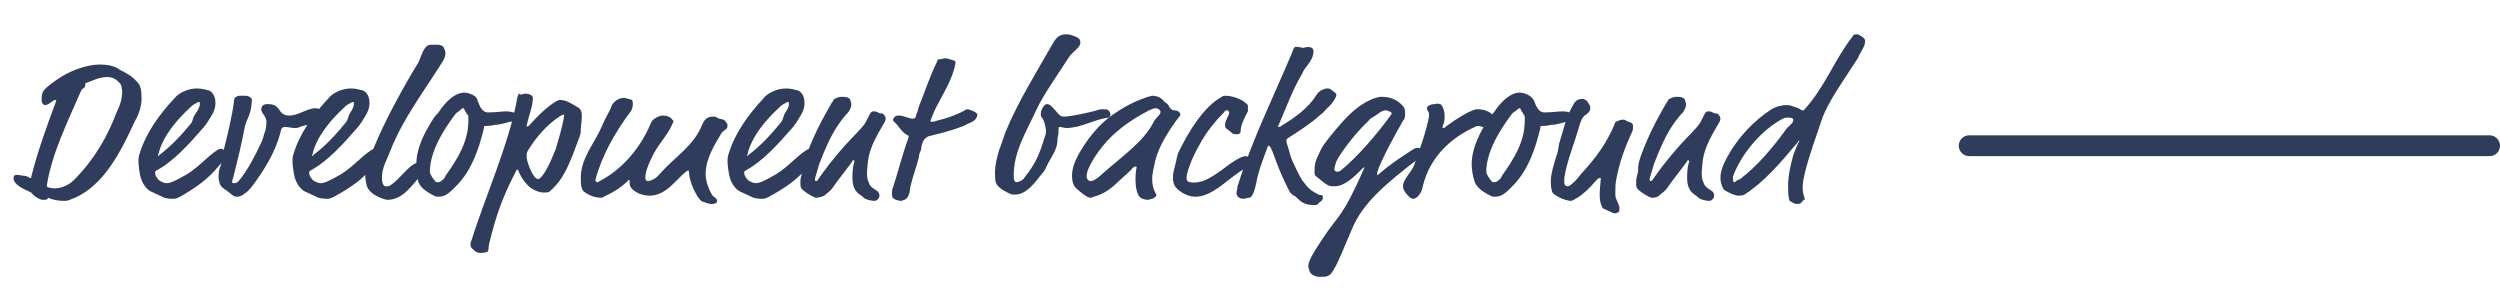 <?xml version="1.0" encoding="utf-8"?>
<!-- Generator: Adobe Illustrator 26.5.1, SVG Export Plug-In . SVG Version: 6.00 Build 0)  -->
<svg version="1.1" id="レイヤー_1" xmlns="http://www.w3.org/2000/svg" xmlns:xlink="http://www.w3.org/1999/xlink" x="0px"
	 y="0px" viewBox="0 0 240.2 28" style="enable-background:new 0 0 240.2 28;" xml:space="preserve">
<style type="text/css">
	.st0{fill:#2F3C5B;}
	.st1{fill:none;stroke:#2F3C5B;stroke-width:2;stroke-linecap:round;}
</style>
<path class="st0" d="M13.2,7.9c0.3,0.3,0.4,0.7,0.4,1.6c0,0.6-0.2,1.3-0.5,1.9c-0.2,0.3-0.2,0.4-0.4,0.8c-1.4,3-3.1,6-6,7
	c-0.2,0.1-0.4,0.1-0.6,0.1c-0.5,0-1-0.1-1.5-0.3c0,0.2-0.2,0.2-0.5,0.2c-0.3,0-0.9-0.4-1.1-0.7c-0.6-0.3-1.7-0.7-1.7-1.4
	c0-0.3,0.2-0.3,0.4-0.3c0.2,0,0.4,0.1,0.7,0.1c0.2,0,0.4,0.2,0.5,0.2c0.1,0,0.1,0,0.1-0.1c0.6-2.4,1.5-4.9,2.4-7.3
	c0-0.1,0-0.1-0.1-0.1c-0.2,0-0.6,0.5-1,0.5C4.2,10.1,4,9.9,4,9.7c0-0.9,0-1,1.4-2c1.1-0.8,2.8-1.5,4.2-1.5c0.6,0,1.4,0.1,1.9,0.5
	C12.1,7,12.7,7.3,13.2,7.9z M11.6,8.1c-0.4-0.5-0.8-0.7-1.3-0.7c-0.8,0-1.5,0.4-2.1,0.6C8.2,8,8.2,8.1,8.2,8.1
	c0,0.4-0.2,0.3-0.4,0.6c-1.3,3-2.8,6-3.3,9.1c0,0.1,0,0.1,0.1,0.2c0.1,0,0.4,0.1,0.6,0.1c0.7,0,1.4-0.3,1.9-0.8
	c1.9-1.9,3.2-4.1,4.1-6.5c0.2-0.4,0.5-1.1,0.5-1.6C11.8,9,11.7,8.3,11.6,8.1z M17.3,18.9c-0.4,0.2-0.5,0.2-0.7,0.2
	c-0.2,0-0.4,0-0.8-0.1c-0.4-0.2-1.1-0.5-1.3-0.6c-0.4-0.2-0.8-0.7-1-1.4c-0.1-0.4-0.2-1.2-0.2-1.5c0-0.2,0-0.4,0.1-0.7
	c0.6-2,1.9-3.8,3.4-5.4c0.3-0.4,1.2-0.9,2.1-0.9c0.5,0,0.8,0.1,1.2,0.2c0.2,0.1,0.6,0.4,0.6,1.2c0,0.5-0.2,1-0.5,1.4
	c-0.2,0.4-0.4,0.6-0.6,0.9c-1.4,1.6-2.9,3.3-4.6,4.2c-0.1,0.1-0.1,0.1-0.1,0.2c0,0.3,0.3,0.7,0.5,0.8c0.2,0.1,0.4,0.2,0.6,0.2
	c0.3,0,0.6-0.1,1.5-0.6c1.4-0.7,2.2-1.8,3.4-2.6c0.2-0.1,0.3-0.1,0.4-0.1c0.1,0,0.4,0.2,0.4,0.4c0,0.2,0,0.2,0,0.3
	c0,0.1,0,0.2-0.1,0.3C20.7,16.2,20.3,17.2,17.3,18.9z M18.8,10.9c0.2-0.3,0.4-0.6,0.4-0.9c0-0.2,0-0.2-0.1-0.2
	c-0.1,0-0.2,0.1-0.4,0.2c-0.2,0.1-0.2,0.1-0.4,0.3c-1.3,1.2-2.7,2.8-3.1,4.6c0,0.1,0,0.1,0,0.1c0,0,0.1,0,0.1-0.1
	c1.2-0.9,2.2-2,3.1-3.1C18.6,11.4,18.5,11.3,18.8,10.9z M23.5,12.3c-0.3,1.6-0.7,3.2-1.1,4.8c-0.1,0.3-0.1,0.3-0.1,0.4
	c0,0.1,0.1,0.1,0.2,0.1c0.1,0,0.3,0,0.5-0.3c0.7-0.8,1.5-2.3,2.1-3.6c0.2-0.4,0.2-0.6,0.3-0.9c0.1-0.2,0.2-0.6,0.2-1.1
	c0-0.2-0.1-0.4-0.2-0.6c-0.1-0.1-0.3-0.4-0.3-0.6c0-0.3,0.2-0.5,0.6-0.5c0.5,0,0.8,0.1,1.1,0.5c0.3,0.5,0.6,0.6,1,0.6
	c0.9,0,1.7-0.7,2.5-0.7c0.2,0,0.6,0.1,0.9,0.3c0.2,0.1,0.3,0.2,0.3,0.4c0,0.1,0,0.1-0.1,0.2c-1.1,0.6-2.1,0.7-2.6,0.9
	c-0.2,0.1-0.3,0.1-0.5,0.1c-0.3,0-0.6-0.1-0.9-0.1c-0.1,0-0.2,0-0.3,0.1c-0.1,0.1-0.1,0.2-0.2,0.6c-0.5,1.8-1.5,3.4-2.6,4.9
	c-0.4,0.5-0.5,0.6-0.8,0.8c-0.2,0.2-0.5,0.3-0.7,0.3c-0.4,0-0.5-0.2-0.9-0.5c-0.6-0.4-0.7-0.5-0.8-0.8c0-0.1-0.1-0.3-0.1-0.5
	c0-0.4,0-0.7,0.2-1.2c0.1-0.3,0.1-0.4,0.3-1.5c0.4-1.6,0.8-3.2,1-4.8c0-0.3,0.4-0.4,0.5-0.4c0.1,0,0.3,0,0.5,0c0.2,0,0.4,0,0.6,0.2
	c0.1,0.1,0.1,0.1,0.1,0.3C24.1,11.2,23.7,11.3,23.5,12.3z M32.1,18.9c-0.4,0.2-0.5,0.2-0.7,0.2c-0.2,0-0.4,0-0.8-0.1
	c-0.4-0.2-1.1-0.5-1.3-0.6c-0.4-0.2-0.8-0.7-1-1.4c-0.1-0.4-0.2-1.2-0.2-1.5c0-0.2,0-0.4,0.1-0.7c0.6-2,1.9-3.8,3.4-5.4
	c0.3-0.4,1.2-0.9,2.1-0.9c0.5,0,0.8,0.1,1.2,0.2c0.2,0.1,0.6,0.4,0.6,1.2c0,0.5-0.2,1-0.5,1.4c-0.2,0.4-0.4,0.6-0.6,0.9
	c-1.4,1.6-2.9,3.3-4.6,4.2c-0.1,0.1-0.1,0.1-0.1,0.2c0,0.3,0.3,0.7,0.5,0.8c0.2,0.1,0.4,0.2,0.6,0.2c0.3,0,0.6-0.1,1.5-0.6
	c1.4-0.7,2.2-1.8,3.4-2.6c0.2-0.1,0.3-0.1,0.4-0.1c0.1,0,0.4,0.2,0.4,0.4c0,0.2,0,0.2,0,0.3c0,0.1,0,0.2-0.1,0.3
	C35.6,16.2,35.2,17.2,32.1,18.9z M33.6,10.9c0.2-0.3,0.4-0.6,0.4-0.9c0-0.2,0-0.2-0.1-0.2s-0.2,0.1-0.4,0.2
	c-0.2,0.1-0.2,0.1-0.4,0.3c-1.3,1.2-2.7,2.8-3.1,4.6c0,0.1,0,0.1,0,0.1c0,0,0.1,0,0.1-0.1c1.2-0.9,2.2-2,3.1-3.1
	C33.5,11.4,33.4,11.3,33.6,10.9z M37.2,19.2c-0.1,0-1.8-0.4-2-1.5c0-0.2-0.1-0.4-0.1-0.7c0-0.9,0.4-1.8,0.9-3c0.9-2.2,2.6-5.4,4.2-8
	c0.3-0.6,0.5-1.7,1.2-1.7c0.3,0,0.4,0,0.7,0c0.2,0,0.4,0.1,0.5,0.2c0.1,0.2,0.2,0.4,0.2,0.6c0,0.3-0.1,0.5-0.2,0.7
	c-1.8,2.9-3.9,5.6-5.1,8.7c-0.3,0.8-0.8,1.6-0.8,2.5c0,0.2,0,0.5,0.1,0.7c0.1,0.2,0.2,0.2,0.4,0.2c0.1,0,0.2,0,0.3-0.1
	c0.9-0.5,1.9-2.2,2.8-2.2c0.2,0,0.7,0.1,0.7,0.5c0,0.3-0.2,0.3-0.4,0.6C39.6,17.7,38.8,19.2,37.2,19.2z M45.9,9.7
	c0.2,0.5,0.4,1.1,1,1.1c0.8,0,1.3-0.1,1.7-0.1c0.6,0,1.2,0.2,1.2,0.5c0,0.3-0.5,0.3-0.6,0.4c0,0.1-0.1,0.1-0.2,0.1
	c-0.4,0.1-1,0.3-1.5,0.3c-0.4,0.1-0.6,0.1-0.8,0.1c-0.2,0-0.2,0-0.2,0.2c-0.5,2.1-1.2,4-2.5,5.4c-0.6,0.6-1.1,1.2-1.8,1.2
	c-0.2,0-0.4,0-0.5-0.1c-0.8-0.4-1.3-0.8-1.5-1.3C40.1,17,40,16.4,40,15.8c0-1.6,0.8-3.1,1.7-4.5c0.3-0.4,0.3-0.3,0.5-0.6
	c0.6-0.9,1.5-1.8,2.4-1.8c0.3,0,0.7,0.1,1.1,0.4C45.8,9.5,45.9,9.5,45.9,9.7z M44.9,11c-0.1-0.1-0.1-0.2-0.2-0.3
	c-0.1-0.2-0.1-0.3-0.2-0.3c-0.1,0-0.2,0.1-0.3,0.2c-0.1,0.1-0.3,0.2-0.4,0.3c-0.6,0.8-2.5,3.3-2.5,5.6c0,0.1,0,0.1,0.1,0.3
	c0.1,0.2,0.3,0.5,0.5,0.7c0.1,0,0.1,0,0.2,0c0.2,0,0.3-0.1,0.4-0.2c0.1-0.1,0.2-0.1,0.3-0.4c1.2-1.7,2.2-3.3,2.2-5.3
	c0-0.1,0-0.3,0-0.4C45,11.1,45,11.1,44.9,11z M51.2,9.4c0,0.8-0.4,1.7-0.6,2.7c0,0.1,0,0.1,0,0.1c0,0,0.1-0.1,0.2-0.1
	c0.9-1,1.8-1.9,2.7-2.4c0.2-0.1,0.3-0.1,0.3-0.1c0.6,0,1.2,0.4,1.7,0.7c0.2,0.1,0.4,0.3,0.4,0.8c0,0.7-0.1,1-0.1,1.4
	c0,0.2,0,0.3-0.1,0.6c-1,2.7-1.5,4.1-2.9,5.3c-0.1,0.1-0.4,0.1-0.6,0.1c-0.5,0-1.2-0.4-1.4-0.6c-0.5-0.5-0.8-1-1-1.5
	c0-0.1-0.1-0.1-0.1-0.1c0,0-0.1,0-0.1,0.1c-1.2,2.3-1.9,4.1-2.6,7c-0.1,0.4,0,0.7-0.2,0.8c-0.3,0.1-0.5,0.1-0.7,0.1
	c-0.2,0-0.4-0.1-0.6-0.3c-0.1-0.1-0.3-0.2-0.3-0.5c0-0.1,0-0.2,0.1-0.4c1.2-3.9,3.7-9.5,4.4-13.7c0.1-0.3,0.1-0.4,0.2-0.4
	C50,9.2,50.2,9,50.5,9C50.9,9,51.2,9.2,51.2,9.4z M53.9,11.1c-1.4,0.9-2.4,2.1-3.2,3.4c-0.1,0.2-0.1,0.3-0.1,0.6
	c0,0.4,0.6,2.1,1.1,2.1c0.1,0,0.1,0,0.2-0.1c0.7-0.6,1.4-2.6,1.5-2.8c0.7-2.3,0.8-3.1,0.8-3.2c0-0.1-0.1-0.1-0.1-0.1
	S54,11.1,53.9,11.1z M60.7,9.6c0.1,0.1,0.1,0.2,0.1,0.4c0,0.1,0,0.4-0.2,0.7c-1.5,2-2.8,4.3-3.4,6.6c0,0.1,0.1,0.2,0.2,0.2
	c0.1,0,0.1,0,0.2-0.1c2.2-1.1,4-3.3,4.9-5.5c0.1-0.2,0.2-0.4,0.4-0.5c0.3-0.2,0.5-0.3,0.8-0.3c0.3,0,0.7,0.1,0.9,0.4
	c0.1,0.1,0.1,0.1,0.1,0.1c0,0.1,0,0.2-0.1,0.3c-0.4,1-1.2,1.8-1.7,2.7c-0.7,1.3-0.9,2-0.9,2.5c0,0.1,0.1,0.3,0.2,0.3
	c0.3,0,0.8-0.2,1.2-0.7c1.4-1.6,3.3-2.7,4.1-4.8c0.1-0.2,0.3-0.7,1-0.7c0.4,0,0.3,0.1,0.6,0.2c0.5,0.1,0.5,0.1,0.7,0.4
	c0.1,0.1,0.1,0.2,0.1,0.3c0,0.4-0.5,0.4-0.7,0.9c-1,1.6-1.4,2.7-1.4,3.7c0,0.6,0.2,1.3,0.6,2c0.1,0.1,0.1,0.2,0.2,0.2
	c0.1,0.1,0.3,0.2,0.3,0.4c0,0.2-0.2,0.3-0.5,0.3c-0.3,0-0.5-0.1-0.8-0.2c-0.2,0-0.5-0.3-0.9-1.1c-0.2-0.4-0.5-1.2-0.5-1.8
	c0-0.1,0-0.1-0.1-0.1c0,0-0.1,0-0.2,0.1c-1,0.8-1.9,2.3-3.5,2.3c-0.4,0-0.7-0.1-1-0.2c-0.8-0.4-0.9-0.7-0.9-1c0-0.3,0-0.3-0.1-0.3
	c0,0-0.1,0-0.1,0.1c-0.6,0.6-1.4,1.1-2.1,1.4C58,18.9,57.9,19,57.8,19c-0.6,0-1.2-0.2-1.7-0.6c-0.1-0.1-0.1-0.1-0.2-0.3
	c-0.1-0.3-0.1-0.7-0.1-1c0-1.9,1.3-3.3,2-4.9c0.5-1.2,0.7-1.3,1-2.1c0.1-0.2,0.5-0.7,1.2-0.7C60.3,9.5,60.5,9.5,60.7,9.6z
	 M73.9,18.9c-0.4,0.2-0.5,0.2-0.7,0.2c-0.2,0-0.4,0-0.8-0.1c-0.4-0.2-1.1-0.5-1.3-0.6c-0.4-0.2-0.8-0.7-1-1.4
	c-0.1-0.4-0.2-1.2-0.2-1.5c0-0.2,0-0.4,0.1-0.7c0.6-2,1.9-3.8,3.4-5.4c0.3-0.4,1.2-0.9,2.1-0.9c0.5,0,0.8,0.1,1.2,0.2
	c0.2,0.1,0.6,0.4,0.6,1.2c0,0.5-0.2,1-0.5,1.4c-0.2,0.4-0.4,0.6-0.6,0.9c-1.4,1.6-2.9,3.3-4.6,4.2c-0.1,0.1-0.1,0.1-0.1,0.2
	c0,0.3,0.3,0.7,0.5,0.8c0.2,0.1,0.4,0.2,0.6,0.2c0.3,0,0.6-0.1,1.5-0.6c1.4-0.7,2.2-1.8,3.4-2.6c0.2-0.1,0.3-0.1,0.4-0.1
	c0.1,0,0.4,0.2,0.4,0.4c0,0.2,0,0.2,0,0.3c0,0.1,0,0.2-0.1,0.3C77.4,16.2,77,17.2,73.9,18.9z M75.4,10.9c0.2-0.3,0.4-0.6,0.4-0.9
	c0-0.2,0-0.2-0.1-0.2c-0.1,0-0.2,0.1-0.4,0.2c-0.2,0.1-0.2,0.1-0.4,0.3c-1.3,1.2-2.7,2.8-3.1,4.6c0,0.1,0,0.1,0,0.1
	c0,0,0.1,0,0.1-0.1c1.2-0.9,2.2-2,3.1-3.1C75.3,11.4,75.2,11.3,75.4,10.9z M78,13.6c0.6-1.4,1.1-2.3,1.9-3.7
	c0.2-0.2,0.1-0.3,0.3-0.4c0.2-0.1,0.4-0.2,0.7-0.2c0.5,0,0.7,0.1,0.8,0.3c0,0.1,0.1,0.3,0.1,0.4c0,0.2-0.1,0.6-0.4,0.9
	c-0.2,0.2-0.8,0.9-1.3,1.8c-0.3,0.5-0.8,1.5-1.4,3.1c-0.1,0.4-0.4,1.3-0.4,1.4c0,0.1,0,0.2,0.1,0.2c0.1,0,0.2-0.1,0.3-0.3
	c2.7-3.8,4.2-4.6,4.6-5.6c0.4-0.8,0.4-0.8,0.7-0.8c0.3,0,0.4,0.2,0.7,0.2c0.2,0,0.4,0.3,0.4,0.5c0,0.1-0.1,0.4-0.2,0.5
	c-0.7,1.2-1.1,1.9-1.4,3c-0.1,0.4-0.2,1.4-0.2,1.8c0,0.4,0.1,0.7,0.2,0.9c0.1,0.4,0.6,0.6,0.7,0.7c0.2,0.1,0.3,0.3,0.3,0.5
	c0,0.1-0.1,0.5-0.5,0.5c-0.2,0-0.8-0.1-1-0.3c-0.3-0.3-0.5-0.3-0.8-0.7c-0.2-0.3-0.3-0.7-0.3-1.2c0-1.2,0.2-1.5,0.2-1.6
	c0,0,0-0.1-0.1-0.1s-0.1,0-0.1,0.1c-0.8,1.1-1.4,1.8-1.8,2.4c-0.4,0.6-0.6,0.6-0.9,0.9C79,18.9,78.6,19,78.4,19
	c-0.2,0-1.2-0.6-1.4-0.9c-0.1-0.1-0.1-0.4-0.1-0.6c0-0.6,0.2-0.8,0.2-1.2C77.1,15.7,77.7,14.3,78,13.6z M91.8,6.1
	c-0.3,1.6-1.2,2.9-1.9,4.3c-0.2,0.4-0.5,1.2-0.5,1.2c0,0,0,0.1,0.1,0.1c0.1,0,0.3,0,0.5-0.1c0.9-0.2,2-0.6,2.7-1
	c0.1-0.1,0.2-0.1,0.2-0.1c0.3,0,1,0.3,1,0.5c0,0.3-0.2,0.6-0.7,0.8c-0.5,0.2-0.5,0.3-0.9,0.4c-1,0.4-2.7,0.8-3.1,0.9
	c-0.2,0.1-0.3,0.2-0.4,0.3c-0.2,0.3-0.3,0.7-0.3,1c-0.1,0.2-0.2,0.4-0.2,0.6c-0.1,0.7-0.8,2.4-0.9,3.4c0,0.2-0.2,0.7-0.5,0.8
	c-0.1,0-0.2,0.1-0.3,0.1c-0.2,0-0.6-0.1-0.7-0.2c-0.2-0.1-0.2-0.3-0.2-0.5c0-0.2,0-0.4,0.1-0.6c0.5-1.5,0.9-3.2,1.5-4.8
	c0-0.1,0-0.1,0-0.1s0-0.1-0.1-0.1c-0.7-0.4-0.8-0.9-1.3-1.3c-0.1-0.1-0.1-0.2-0.1-0.2c0-0.1,0.1-0.2,0.2-0.3
	c0.1-0.1,0.2-0.1,0.4-0.1c0.4,0,0.9,0.3,1.3,0.3c0.2,0,0.3-0.1,0.3-0.3c0.1-0.2,0.2-0.5,0.3-0.9c0.5-1.2,1-2.8,1.7-4.2
	c0.1-0.3,0.1-0.3,0.2-0.3c0.3,0,0.4-0.1,0.6-0.1c0.2,0,0.5,0.1,0.8,0.2c0.1,0,0.2,0.1,0.2,0.1C91.8,6,91.8,6,91.8,6.1z M103.8,4.1
	c0,0.5-0.8,0.9-1.1,1.4c-1.1,1.7-2.5,3.7-3.1,5c-0.9,2-2.2,4-2.2,6.3c0,0.4,0,0.7,0.3,0.7c0.2,0,0.6-0.2,0.7-0.4
	c1.2-1.5,1.5-2.4,2-4c0.1-0.2,0.1-0.4,0.1-0.5c0-0.1-0.1-1-0.4-1.3c-0.1-0.1-0.1-0.2-0.1-0.4c0-0.3,0.3-0.9,0.6-0.9
	c0.3,0,0.5,0.3,0.7,0.5c0.6,0.7,0.6,0.7,1,0.7c0.2,0,1.2-0.1,3.1-0.6c0.2-0.1,0.4-0.1,0.5-0.1c0.1,0,0.1,0,0.2,0s0.3,0,0.4,0.1
	c0.1,0.1,0.2,0.3,0.2,0.4c0,0.1-0.1,0.3-0.2,0.3c-1.5,0.2-2.6,1-4.1,1c-0.1,0-0.4-0.1-0.6-0.1c-0.1,0-0.1,0.1-0.1,0.2
	c0,0.1,0,0.3,0,0.4c0,0.2-0.1,0.2-0.1,0.8c-0.1,0.9-0.6,1.5-0.9,2.1c-0.3,0.6-0.3,0.7-0.6,1c-0.7,0.9-1.5,2-2.6,2
	c-0.2,0-0.3,0-0.5-0.1c-0.2-0.1-1.1-0.5-1.3-1c-0.1-0.3-0.1-0.7-0.1-1c0-0.8,0.2-1.5,0.4-2.2c0.1-0.2,0.5-1.4,0.6-1.7
	c1.3-3.1,2.9-5.6,4.6-8.6c0.3-0.5,0.6-0.8,1.2-0.8c0.2,0,0.4,0,0.6,0.1C103.7,3.6,103.8,3.8,103.8,4.1z M112.3,10.2
	c0.1,0.2,0.3,0.4,0.5,0.4c0.1,0,0.4,0,0.6,0.3c0,0.1,0,0.1,0,0.1c0,0.1,0,0.2-0.1,0.2c-0.9,1.2-1.9,2.7-2.3,4.2
	c-0.1,0.6-0.3,1.2-0.3,1.8c0,0.5,0.1,1,0.4,1.5c0,0,0,0.1,0,0.1c0,0-0.1,0.2-0.4,0.3c-0.1,0-0.3,0.1-0.4,0.1c-0.3,0-0.7-0.1-0.9-0.4
	c-0.3-0.6-0.3-1.2-0.3-1.7c0-0.6,0.1-0.9,0.1-1c0-0.1,0-0.1-0.1-0.1s-0.3,0.1-0.5,0.4l-1.1,1c-1,1-1.7,1.3-2.4,1.5
	c-0.1,0-0.2,0.1-0.3,0.1c-0.2,0-0.5-0.1-1.4-0.9c-0.1-0.1-0.4-0.4-0.4-1.2c0-0.7,0.2-1.5,1.2-3c1.2-1.8,2.3-2.6,2.9-3
	c1-0.7,2-1.2,3.2-1.6c0.1,0,0.3-0.1,0.4-0.1c0.5,0,0.9,0.2,1.2,0.6C112.1,9.9,112.3,10.1,112.3,10.2z M111,10.4
	c-0.1,0-0.4,0.1-0.6,0.2c-1.9,1-3.4,2.1-4.5,3.5c-0.8,1-1.5,2.2-1.5,2.8c0,0.2,0.1,0.5,0.4,0.5c0.2,0,0.6-0.2,1-0.6
	c1.9-1.7,4-3.1,5-5c0.1-0.3,0.4-0.5,0.6-0.8c0.1-0.1,0.1-0.2,0.1-0.3C111.5,10.7,111.4,10.4,111,10.4z M117.3,16.4
	c0.9-0.7,1.9-1.4,2.4-1.4c0.3,0,0.7,0.5,0.7,0.5c0,0.1-0.1,0.1-0.1,0.2c0,0.1,0,0.2-0.2,0.2c-0.6,0.3-1.3,0.8-2.2,1.5
	c-1.1,0.9-2.1,1.5-3,1.5c-1.1,0-1.9-0.8-2-1c-0.2-0.3-0.2-0.6-0.2-0.9c0-0.5,0.2-1,0.3-1.5c0-0.1,0.1-0.5,0.2-0.8
	c1-2.1,2.5-4.5,4.2-5.4c0.1-0.1,0.2-0.1,0.3-0.1c0.7,0,1.6,0.3,2.1,0.8c0.1,0.1,0.1,0.1,0.1,0.3c0,0.2,0,0.2,0,0.3c0,0,0,0.1,0,0.1
	c-0.1,0.2-0.7,1.2-0.7,1.9c0,0.2-0.1,0.3-0.4,0.3c-0.1,0-0.3,0-0.4-0.1l-0.5-0.4c-0.2-0.1-0.2-0.3-0.2-0.4c0-0.4,0.4-0.9,0.4-1.2
	c0-0.1-0.1-0.2-0.2-0.2c-0.1,0-0.2,0-0.3,0.2c-0.8,0.8-1.8,2-2.4,3.2c-0.7,1.2-1.2,2.6-1.2,3.1c0,0.3,0.2,0.4,0.3,0.4
	C115.4,17.7,116.3,17.1,117.3,16.4z M126.2,4.9c0,0.6-0.3,1-0.6,1.4c-0.4,0.5-0.4,0.6-0.5,0.8c-0.9,1.5-1.5,3.2-2.2,4.8
	c0,0.1-0.1,0.1-0.1,0.2s0,0.1,0.1,0.1c0.1,0,0.1,0,0.2-0.1c1.3-0.8,2.6-1.7,3.4-3c0.1-0.2,0.3-0.3,0.4-0.4c0.2-0.1,0.4-0.2,0.6-0.2
	s0.3,0,0.5,0.2c0.3,0.2,0.4,0.3,0.4,0.4c0,0.3-0.5,1-0.9,1.3c-0.3,0.3-0.3,0.4-0.6,0.6c-1,0.9-2.1,1.6-3.2,2.3
	c-0.1,0.1-0.1,0.2-0.1,0.3c0,0.1,0.1,0.3,0.4,1.4c0.1,0.4,0.9,2,1.1,2.3c0.6,0.8,0.8,1,1.6,1.4c0.2,0.1,0.4-0.1,0.4,0.3
	c0,0.3-0.3,0.4-0.4,0.5c-0.1,0.2-0.2,0.2-0.5,0.2c-0.8,0-1.2-0.3-1.5-0.6c-0.2-0.2-0.3-0.3-0.4-0.3c-0.1-0.1-0.3-0.2-0.4-0.4
	c-1.1-2.1-1.5-3.6-1.8-4.2c-0.1-0.1-0.1-0.2-0.2-0.2c0,0-0.1,0-0.1,0.1c-0.4,1.1-0.9,2.3-1.1,3.5c-0.1,0.4-0.3,1.4-0.7,1.4
	c-0.2,0-0.3,0.1-0.5,0.1c-0.1,0-0.7,0-0.7-0.6c0-0.1,0.1-0.4,0.1-0.6c0-0.1,0.1-0.2,0.1-0.3c1.3-4.1,3.3-8.2,5-12.2l0.2-0.5
	c0.1-0.3,0.2-0.4,0.3-0.4c0.2,0,0.2,0,0.7,0.1C125.9,4.4,126.2,4.6,126.2,4.9z M134.8,11.6c-2.1,3.7-2.5,4.9-2.5,5.1
	c0,0.1,0,0.1,0.1,0.1c1-0.9,2.2-1.7,3.3-2.4c0.3-0.2,0.4-0.2,0.5-0.2c0.2,0,0.4,0.1,0.5,0.2c0.1,0.1,0.1,0.2,0.1,0.3
	c0,0,0,0.2-0.2,0.3c-3.7,2.8-5.7,4.6-6.7,7c-0.7,1.6-1.4,3.4-1.7,3.8c-0.4,0.8-0.7,0.8-1.4,0.8c-0.4,0-0.9-0.2-1-0.6
	c0-0.1-0.1-0.3-0.1-0.4c0-0.5,0.4-1.2,1.4-2.7c1.5-2.3,1.8-1.8,4-6.8v0c0,0,0,0,0,0c0,0,0,0-0.1,0c-0.9,0.9-1.8,1.8-2.8,1.8
	c-0.2,0-0.4,0-0.6-0.1c-0.4-0.2-0.8-0.6-1.2-0.9c-0.1-0.1-0.1-0.2-0.1-0.6c0-0.9,0.4-1.4,0.6-1.9c0.2-0.5,1.3-1.8,2-2.6
	c2.1-2.4,3.7-2.5,3.8-2.5c0.9,0,1.6,0.3,2.1,0.9c0.2,0.2,0.2,0.5,0.2,0.7C135,11.2,135,11.4,134.8,11.6z M133.6,11.1
	c0-0.1,0.1-0.1,0.1-0.1s0-0.1,0-0.1c0-0.1,0-0.1-0.2-0.2c-0.1,0-0.2-0.1-0.3-0.1c-0.4,0-0.6,0.2-0.9,0.4c-0.4,0.3-0.6,0.3-0.8,0.6
	c-1.1,1-2.6,2.9-3.1,3.9c-0.1,0.3-0.2,0.6-0.2,0.8c0,0.1,0.2,0.2,0.2,0.2c0.1,0,0.2,0,0.4-0.1C130.4,15.1,132.3,12.9,133.6,11.1z
	 M138.5,10.1c0.2,0.3,0.3,0.6,0.3,1.1c0,0.2,0,0.4-0.1,0.7c-0.1,0.2-0.1,0.3-0.1,0.3c0,0.1,0,0.1,0.1,0.1c0,0,0.1,0,0.3-0.2
	c1.1-0.8,2.1-1.4,2.8-1.6c0.1,0,0.2,0,0.2,0c0.6,0,1.1,0.2,1.5,0.6c0.1,0.1,0.1,0.2,0.1,0.3c0,0.6-0.5,0.9-0.7,0.9
	c-0.3,0-0.6-0.2-0.9-0.2c-0.1,0-0.1,0-0.3,0.1c-2.2,1-4.3,2.8-5,5.7c-0.1,0.6-0.4,0.9-0.5,1c-0.1,0.1-0.3,0.2-0.4,0.2
	c-0.3,0-0.5-0.3-0.6-0.4c-0.2-0.2-0.4-0.5-0.4-0.8c0-0.7,0.8-1.3,1.1-2.1c0.5-1.5,1.1-3,1.4-4.6c0-0.2,0-0.3,0-0.3
	c0-0.1-0.2-0.3-0.2-0.5c0-0.2,0.3-0.4,0.8-0.4C138.1,9.9,138.5,10,138.5,10.1z M147.4,9.7c0.2,0.5,0.4,1.1,1,1.1
	c0.8,0,1.3-0.1,1.7-0.1c0.6,0,1.2,0.2,1.2,0.5c0,0.3-0.5,0.3-0.6,0.4c0,0.1-0.1,0.1-0.2,0.1c-0.4,0.1-1,0.3-1.5,0.3
	c-0.4,0.1-0.6,0.1-0.8,0.1c-0.2,0-0.2,0-0.2,0.2c-0.5,2.1-1.2,4-2.5,5.4c-0.6,0.6-1.1,1.2-1.8,1.2c-0.2,0-0.4,0-0.5-0.1
	c-0.8-0.4-1.3-0.8-1.5-1.3c-0.2-0.6-0.3-1.2-0.3-1.7c0-1.6,0.8-3.1,1.7-4.5c0.3-0.4,0.3-0.3,0.5-0.6c0.6-0.9,1.5-1.8,2.4-1.8
	c0.3,0,0.7,0.1,1.1,0.4C147.3,9.5,147.3,9.5,147.4,9.7z M146.4,11c-0.1-0.1-0.1-0.2-0.2-0.3c-0.1-0.2-0.1-0.3-0.2-0.3
	s-0.2,0.1-0.3,0.2c-0.1,0.1-0.3,0.2-0.4,0.3c-0.6,0.8-2.5,3.3-2.5,5.6c0,0.1,0,0.1,0.1,0.3c0.1,0.2,0.3,0.5,0.5,0.7
	c0.1,0,0.1,0,0.2,0c0.2,0,0.3-0.1,0.4-0.2c0.1-0.1,0.2-0.1,0.3-0.4c1.2-1.7,2.2-3.3,2.2-5.3c0-0.1,0-0.3,0-0.4
	C146.5,11.1,146.4,11.1,146.4,11z M152.6,9.9c0.1,0.1,0.2,0.3,0.2,0.5c0,0.2-0.1,0.4-0.4,0.6c-0.2,0.1-0.4,0.3-0.6,0.9
	c-0.5,1.8-1.3,3.7-1.5,5.2c0,0.3,0,0.4,0,0.5s0.1,0.3,0.3,0.3c0.1,0,0.3-0.1,0.4-0.2c0.7-0.6,0.7-0.8,1.1-1.2c1.2-1.3,2.3-2.8,3-4.5
	c0.1-0.3,0.1-0.3,0.4-0.4c0.2-0.1,0.3-0.1,0.5-0.1s0.3,0.2,0.5,0.2c0.3,0.1,0.4,0.2,0.4,0.4c0,0.3,0,0.4-0.1,0.6
	c-0.7,1.5-1.2,2.9-1.5,4.5c-0.1,0.4-0.1,0.9-0.1,1.5c0,0.5,0.4,0.9,0.4,1.3c0,0.1,0,0.3-0.1,0.4c-0.1,0-0.2,0.1-0.3,0.1
	c-0.3,0-0.5-0.2-0.8-0.3c-0.4-0.2-0.4-0.1-0.5-0.4c-0.2-0.4-0.2-0.8-0.2-1.2c0-0.5,0.1-1.2,0.1-1.4c0-0.1,0-0.1-0.1-0.1
	c-0.1,0-0.2,0.1-0.3,0.2c-0.7,0.8-1.4,1.5-2.2,1.9c-0.2,0.1-0.2,0.1-0.3,0.1s-0.7-0.1-1.2-0.4c-0.4-0.2-0.6-0.4-0.6-0.6
	c-0.1-0.3-0.1-0.7-0.1-0.9c0-0.7,0.3-1.6,0.5-2.3c0.2-0.5,0.2-0.7,0.3-1.3c0.4-1.2,0.6-2.5,1.4-3.8c0.2-0.4,0.5-0.5,0.9-0.5
	C152.1,9.5,152.5,9.6,152.6,9.9z M158.2,13.6c0.6-1.4,1.1-2.3,1.9-3.7c0.2-0.2,0.1-0.3,0.3-0.4c0.2-0.1,0.4-0.2,0.7-0.2
	c0.5,0,0.7,0.1,0.8,0.3c0,0.1,0.1,0.3,0.1,0.4c0,0.2-0.1,0.6-0.4,0.9c-0.2,0.2-0.8,0.9-1.3,1.8c-0.3,0.5-0.8,1.5-1.4,3.1
	c-0.1,0.4-0.4,1.3-0.4,1.4c0,0.1,0,0.2,0.1,0.2c0.1,0,0.2-0.1,0.3-0.3c2.7-3.8,4.2-4.6,4.6-5.6c0.4-0.8,0.4-0.8,0.7-0.8
	c0.3,0,0.4,0.2,0.7,0.2c0.2,0,0.4,0.3,0.4,0.5c0,0.1-0.1,0.4-0.2,0.5c-0.7,1.2-1.1,1.9-1.4,3c-0.1,0.4-0.2,1.4-0.2,1.8
	c0,0.4,0.1,0.7,0.2,0.9c0.1,0.4,0.6,0.6,0.7,0.7c0.2,0.1,0.3,0.3,0.3,0.5c0,0.1-0.1,0.5-0.5,0.5c-0.2,0-0.8-0.1-1-0.3
	c-0.3-0.3-0.5-0.3-0.8-0.7c-0.2-0.3-0.3-0.7-0.3-1.2c0-1.2,0.2-1.5,0.2-1.6c0,0,0-0.1-0.1-0.1c0,0-0.1,0-0.1,0.1
	c-0.8,1.1-1.4,1.8-1.8,2.4c-0.4,0.6-0.6,0.6-0.9,0.9c-0.2,0.2-0.6,0.2-0.7,0.2c-0.2,0-1.2-0.6-1.4-0.9c-0.1-0.1-0.1-0.4-0.1-0.6
	c0-0.6,0.2-0.8,0.2-1.2C157.3,15.7,157.9,14.3,158.2,13.6z M179.2,3.9c0,0.5-0.2,0.7-0.4,1.1c-0.2,0.3-0.2,0.5-0.5,0.9
	c-1.2,1.9-2.7,3.9-3.3,5.7l-0.3,0.9c-1.2,3.4-1.5,4.8-1.5,5.5s0.2,1,0.2,1.1c0,0.1,0,0.1-0.1,0.1c-0.3,0.3-0.2,0.4-0.7,0.4
	c-0.2,0-0.7-0.3-0.7-0.4c-0.1-0.5-0.1-0.9-0.1-1.3c0-1,0.2-1.9,0.5-3c0.2-0.6,0.6-1.4,0.6-1.4c0,0,0,0,0,0c0,0-0.1,0-0.2,0.2
	c-1.6,1.9-3.2,3.8-5.1,5c-0.2,0.1-0.4,0.1-0.6,0.1c-0.4,0-1.3-0.5-1.4-0.6c-0.2-0.4-0.3-0.7-0.3-1.1c0-0.6,0.2-1.2,0.7-2.1
	c1-1.8,2.5-3.4,4.2-4.5c0.3-0.2,0.9-0.4,1.4-0.4c0.2,0,0.4,0,0.6,0.1c0.3,0.1,0.7,0.2,0.9,0.4c0.1,0,0.1,0,0.2,0
	c2.1-2.3,2.9-4.8,4.7-7.1c0.1-0.2,0.2-0.2,0.5-0.2C178.5,3.3,179.2,3.6,179.2,3.9z M172.3,11.5c0-0.1-0.1-0.2-0.5-0.2
	c-0.2,0-0.3,0-0.5,0.1c-1.9,1-3.8,3.1-4.7,5.3c0,0.1-0.1,0.2-0.1,0.3c0,0.2,0,0.5,0.1,0.5c0.1,0,0.1,0,0.2-0.1
	c0.1-0.1,0.2-0.1,0.4-0.2c1.7-1.3,3.2-3.1,4.5-4.9C172.1,11.9,172.3,11.8,172.3,11.5z"/>
<path class="st1" d="M189.2,14h50"/>
</svg>
